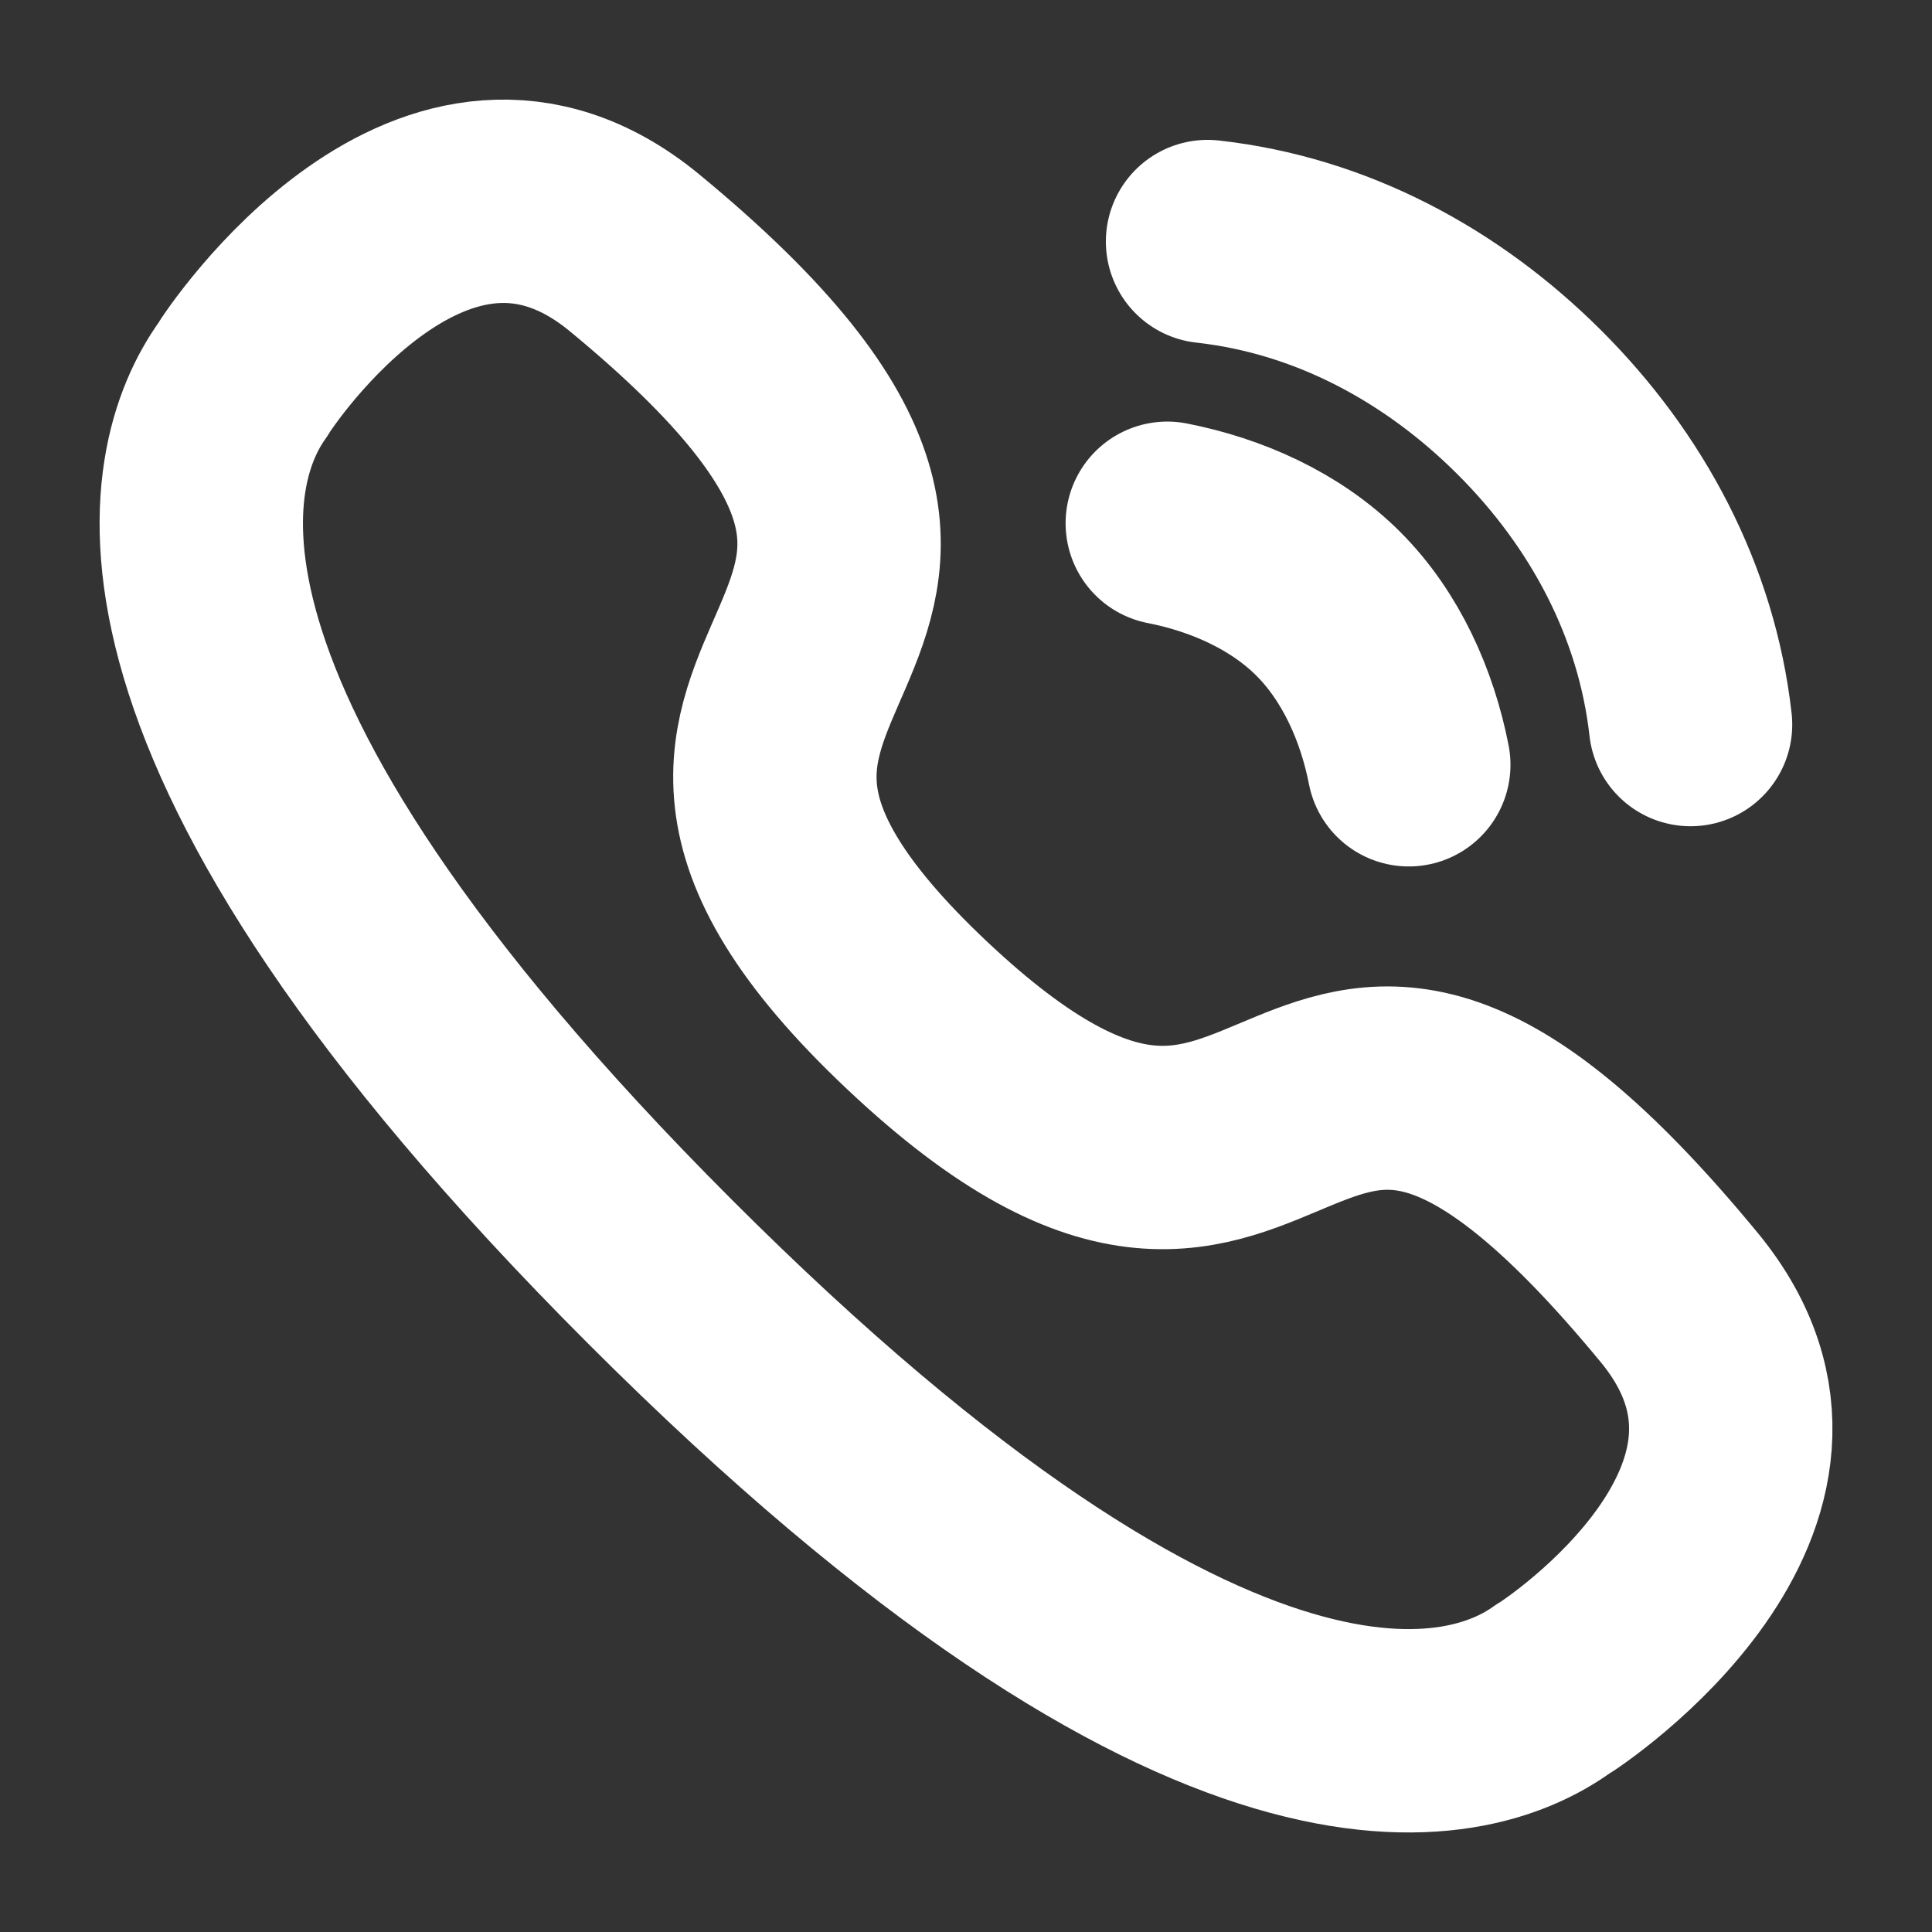 <?xml version="1.0" encoding="UTF-8"?> <svg xmlns="http://www.w3.org/2000/svg" width="38" height="38" viewBox="0 0 38 38" fill="none"><rect x="0" y="0" width="38" height="38" fill="#333333" stroke="none"/><path d="M23.751 4.751C26.176 5.02 28.358 6.193 30.084 7.917C31.81 9.641 32.978 11.826 33.251 14.251M22.959 10.292C24.126 10.52 25.285 11.035 26.126 11.876C26.966 12.716 27.481 13.875 27.709 15.042M12.985 25.016C2.063 14.093 3.616 9.091 4.767 7.479C4.915 7.218 8.561 1.761 12.469 4.963C22.169 12.951 10.292 12.667 18.034 19.968C25.775 27.27 25.051 15.834 33.038 25.532C36.24 29.441 30.783 33.087 30.524 33.233C28.912 34.386 23.908 35.939 12.985 25.016Z" stroke="white" stroke-width="4" stroke-linecap="round" stroke-linejoin="round"></path></svg> 